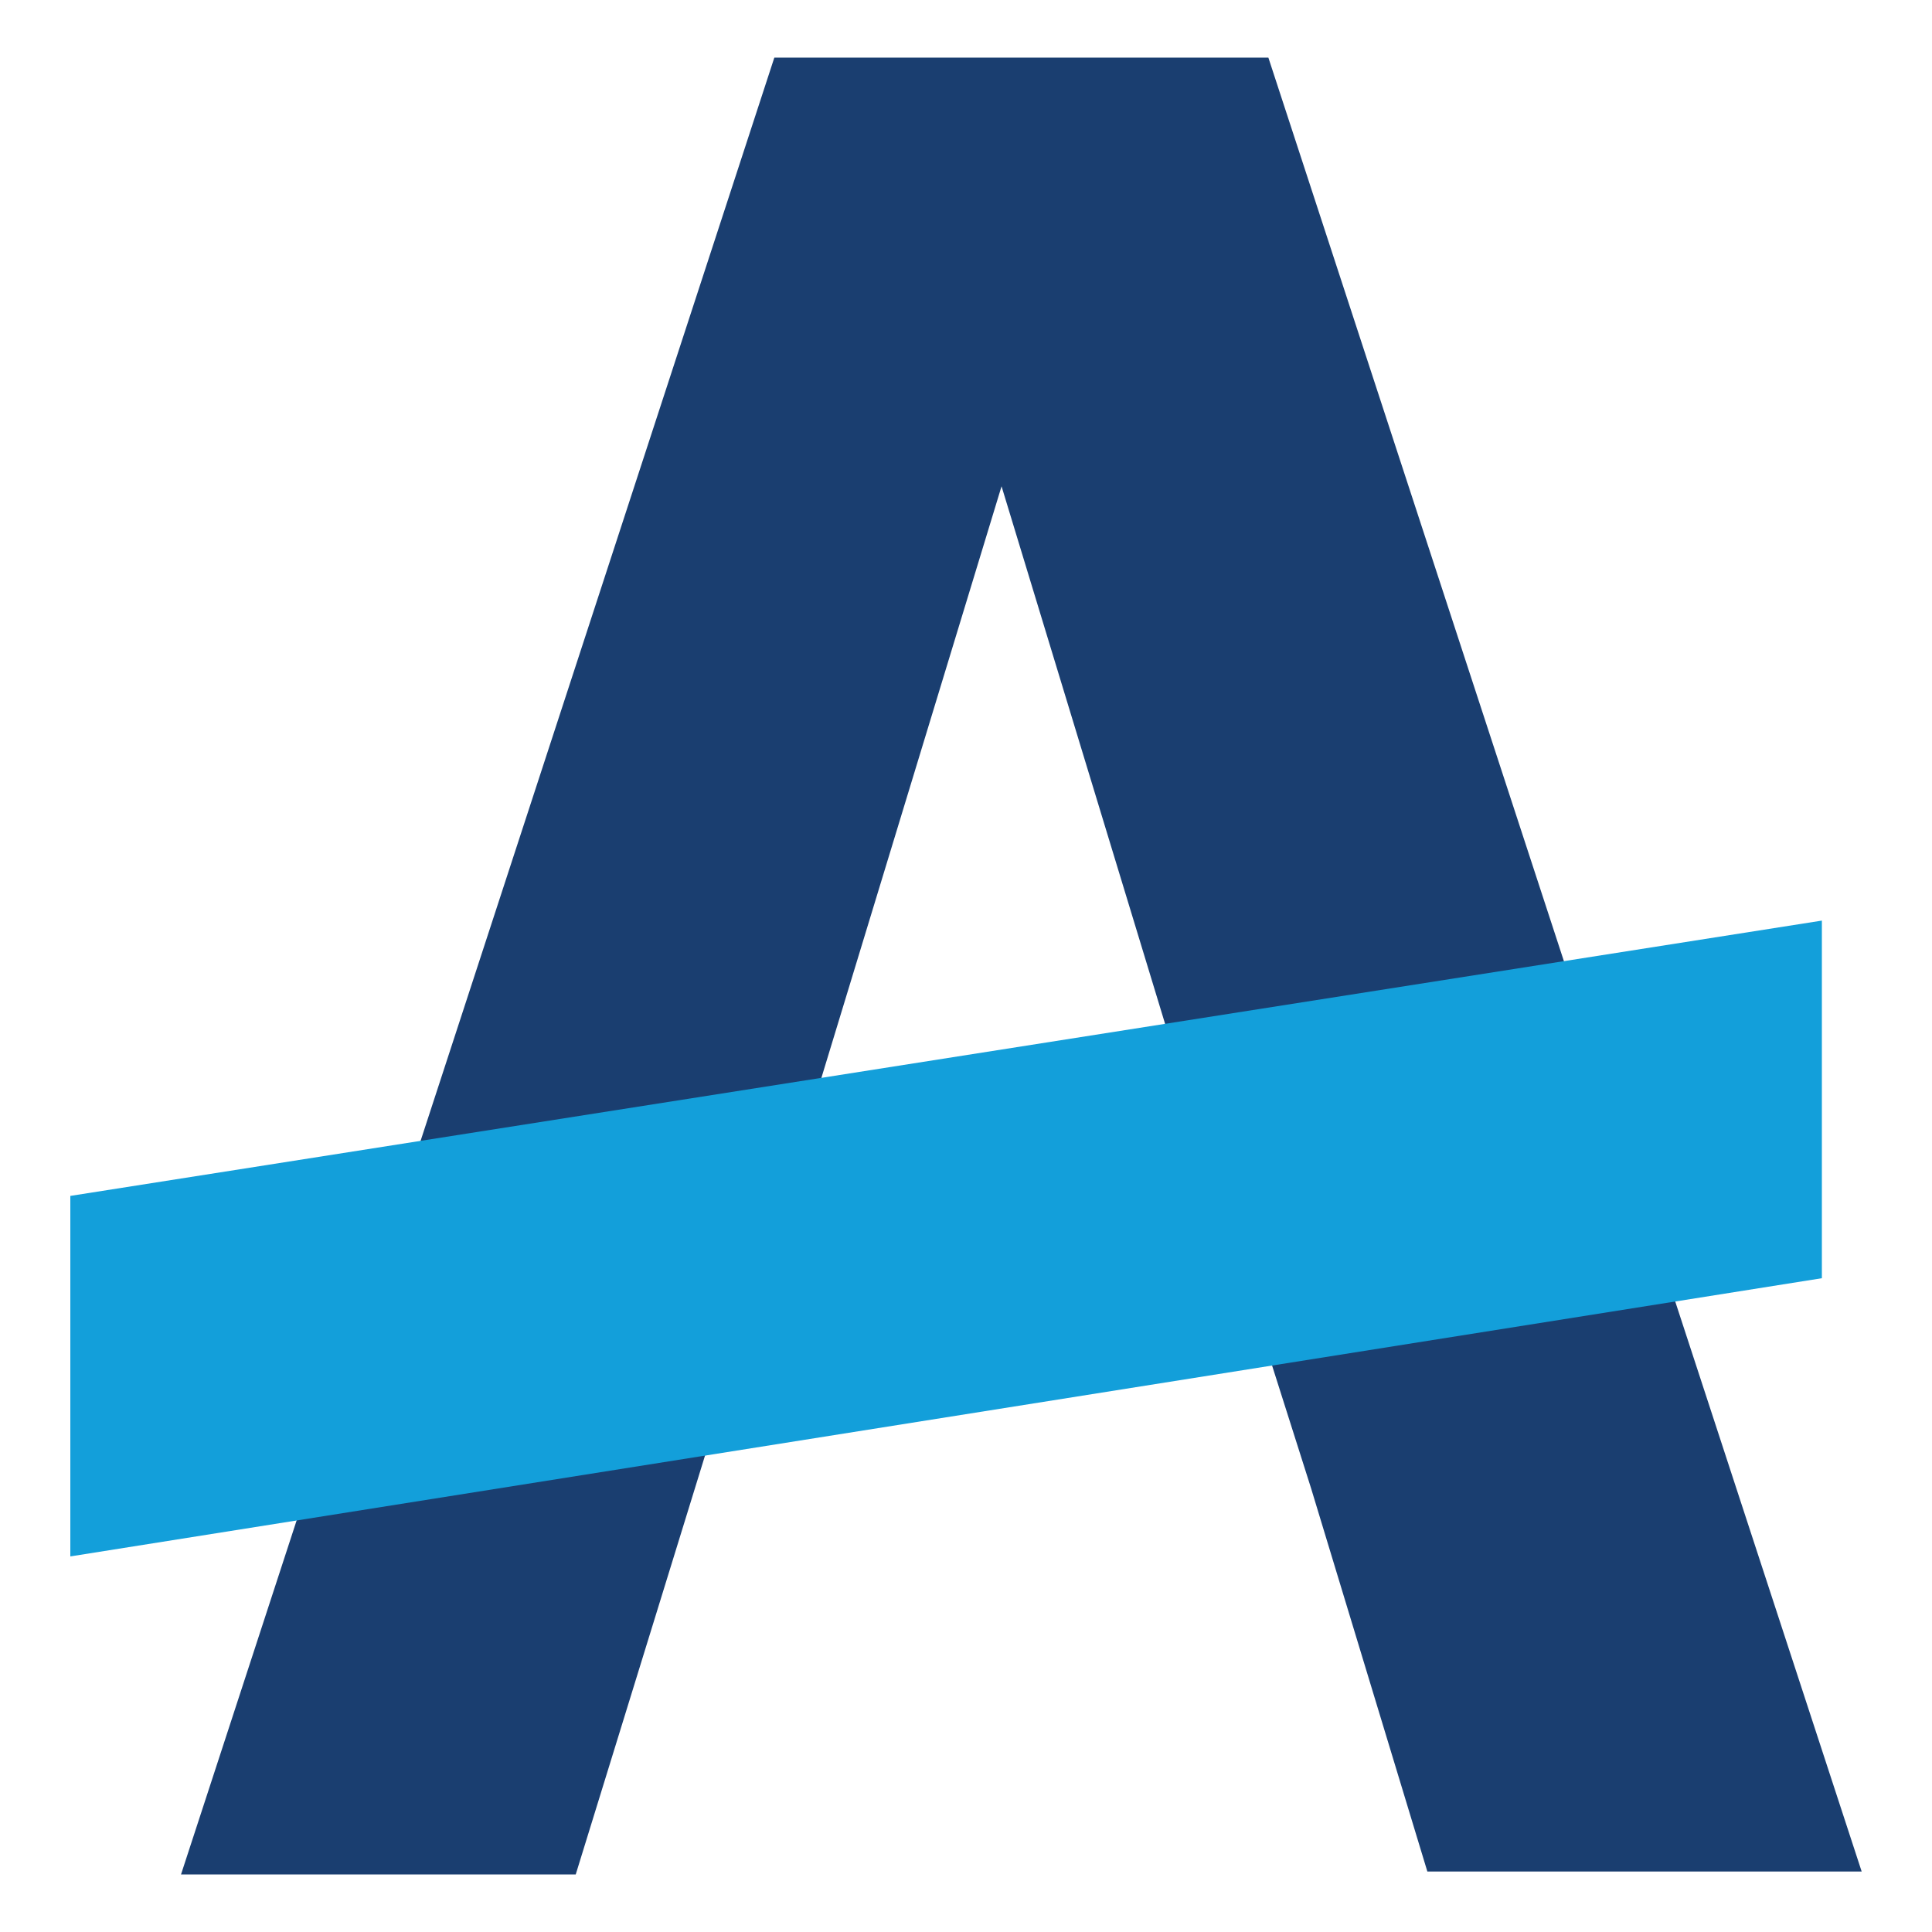<?xml version="1.0" encoding="utf-8"?>
<!-- Generator: Adobe Illustrator 23.0.1, SVG Export Plug-In . SVG Version: 6.00 Build 0)  -->
<svg version="1.1" id="Layer_1" xmlns="http://www.w3.org/2000/svg" xmlns:xlink="http://www.w3.org/1999/xlink" x="0px" y="0px"
	 viewBox="0 0 1000 1000" style="enable-background:new 0 0 1000 1000;" xml:space="preserve">
<style type="text/css">
	.st0{fill:#1A3E70;}
	.st1{fill:#139FDA;}
</style>
<g>
	<path class="st0" d="M621.2,589.6L518.4,251.7L415.5,589.6l-55.8,180.7L298,970.2H93.7L400.8,29.8h255.7l307.1,938.9H738.8
		l-60.2-198.4L621.2,589.6z"/>
	<path class="st1" d="M943,661.6l-906.6,144V619L943,476.5V661.6z"/>
</g>
</svg>
